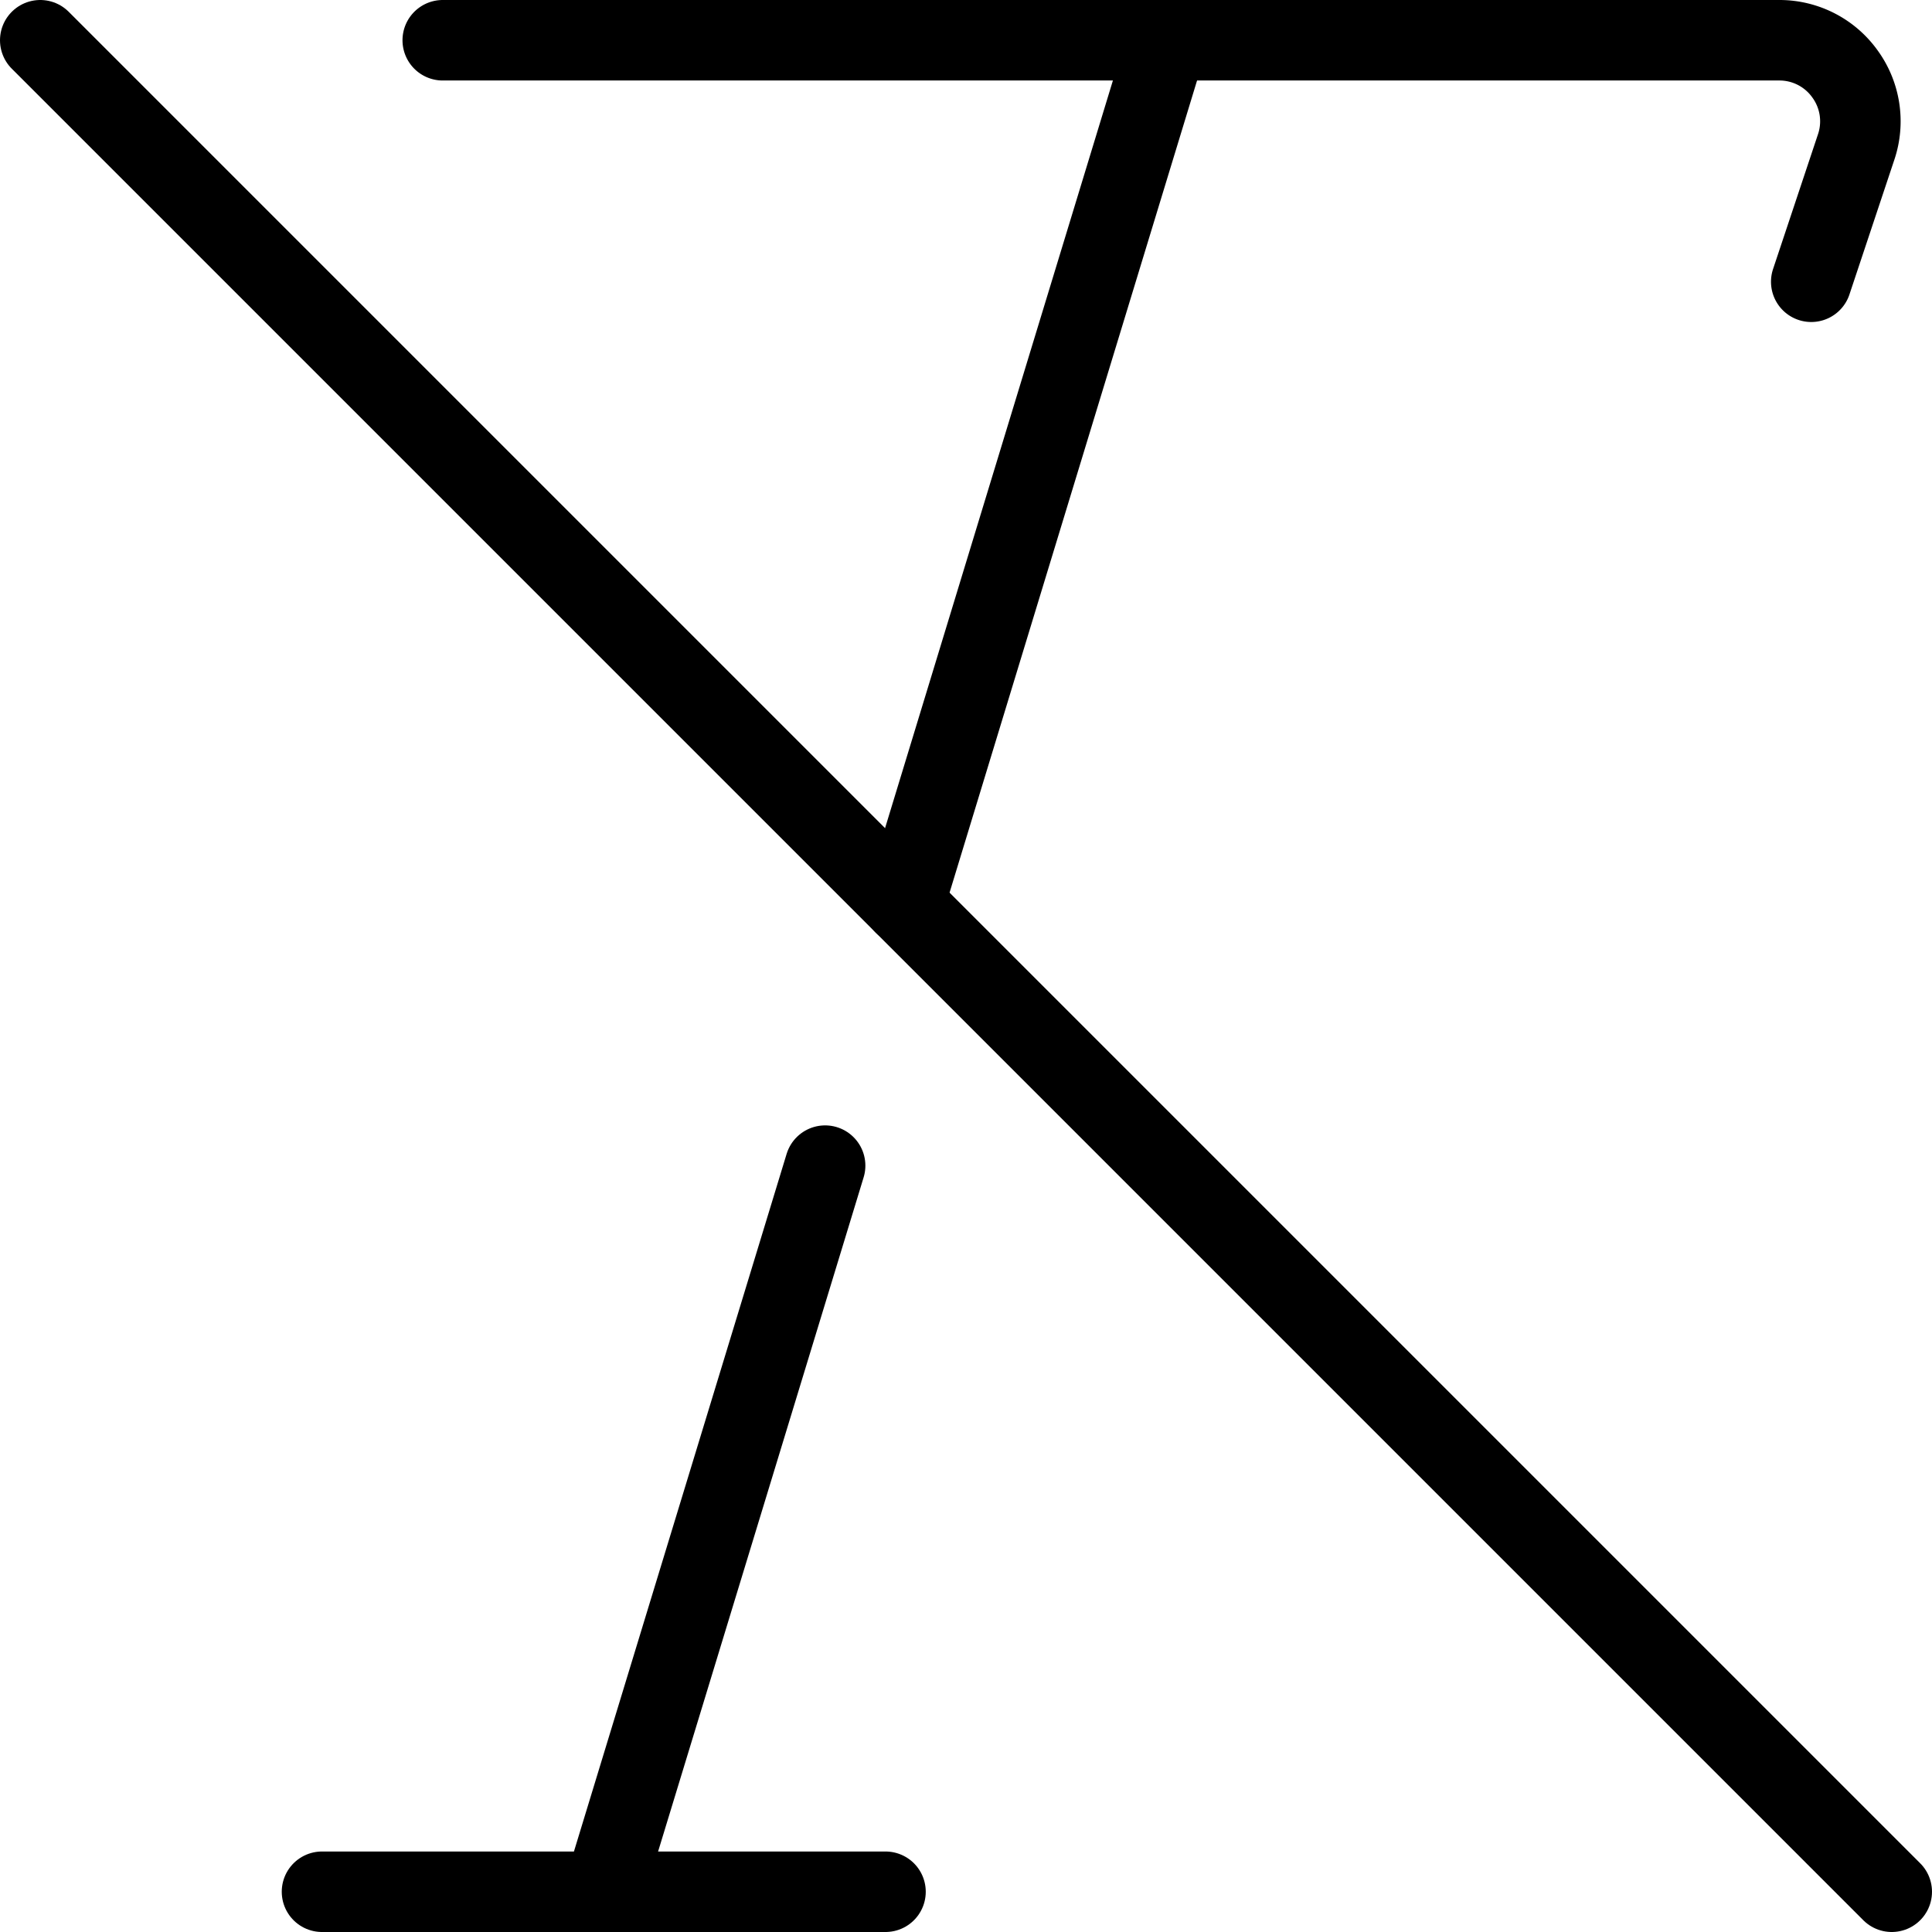 <svg xmlns="http://www.w3.org/2000/svg" viewBox="0 0 24 24"><g><path d="m0.5 0.5 23 23" fill="none" stroke="#000000" stroke-linecap="round" stroke-linejoin="round" stroke-width="1"></path><path d="M5.5 0.5h16.61a1 1 0 0 1 0.81 0.42 1 1 0 0 1 0.14 0.9L22.5 3.5" fill="none" stroke="#000000" stroke-linecap="round" stroke-linejoin="round" stroke-width="1"></path><path d="M10.25 14.48 7.5 23.5" fill="none" stroke="#000000" stroke-linecap="round" stroke-linejoin="round" stroke-width="1"></path><path d="m14.5 0.5 -3.27 10.73" fill="none" stroke="#000000" stroke-linecap="round" stroke-linejoin="round" stroke-width="1"></path><path d="m4 23.5 7 0" fill="none" stroke="#000000" stroke-linecap="round" stroke-linejoin="round" stroke-width="1"></path></g></svg>